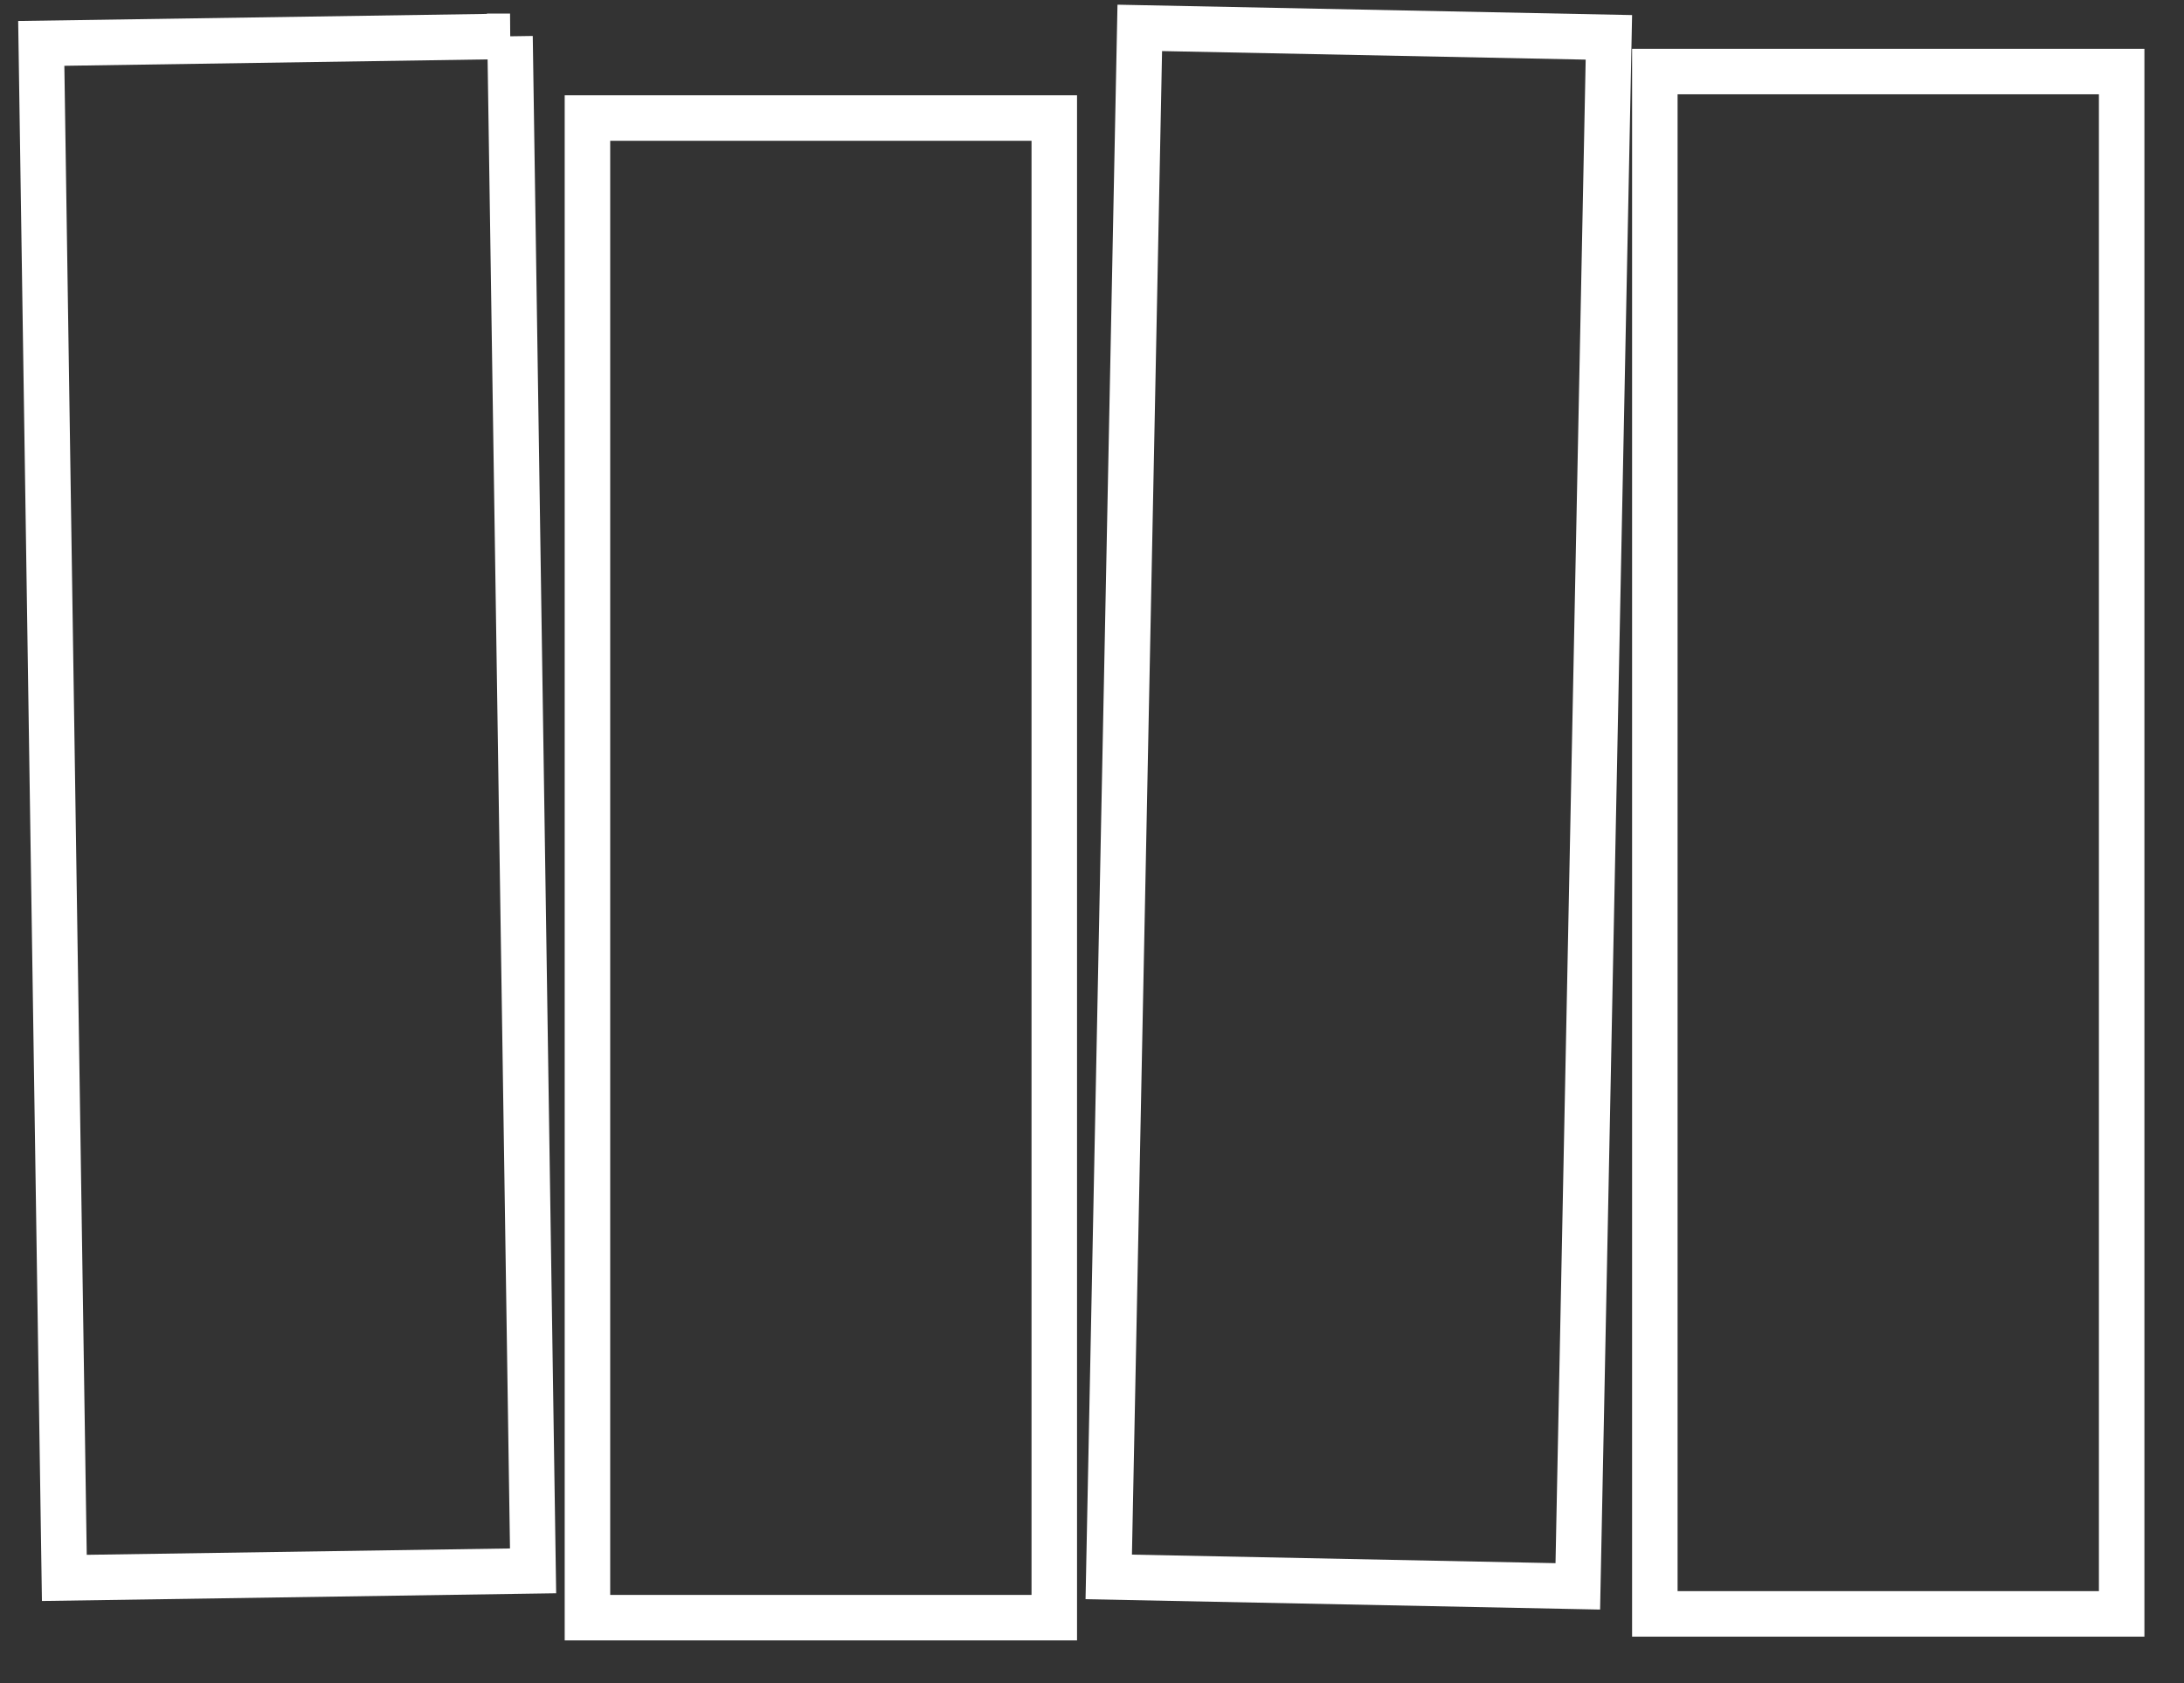 <svg xmlns="http://www.w3.org/2000/svg" width="48" height="37" viewBox="0 0 48 37"><rect x="0" y="0" width="48" height="37" fill="#333333" stroke="none"/><g fill="none" fill-rule="evenodd" class="page-1"><g stroke="#FFF" class="page-1__carta-intestata-fourlex" transform="translate(-255 -421)"><g class="page-1__carta-intestata-fourlex__group" transform="translate(255.4 421.103)"><path d="M10.809.695l.507 33.735-10.302.155L.507.851 10.81.695z" class="page-1__carta-intestata-fourlex__group__fill-1"></path><path d="M22.771 2.492v32.967h-10.26V2.492h10.26z" class="page-1__carta-intestata-fourlex__group__fill-2"></path><path d="M24.65.51l10.31.208-.683 34.053-10.309-.208L24.65.51z" class="page-1__carta-intestata-fourlex__group__fill-3"></path><path d="M46.23 1.47v33.906H35.97V1.47h10.26z" class="page-1__carta-intestata-fourlex__group__fill-4"></path></g></g></g></svg>